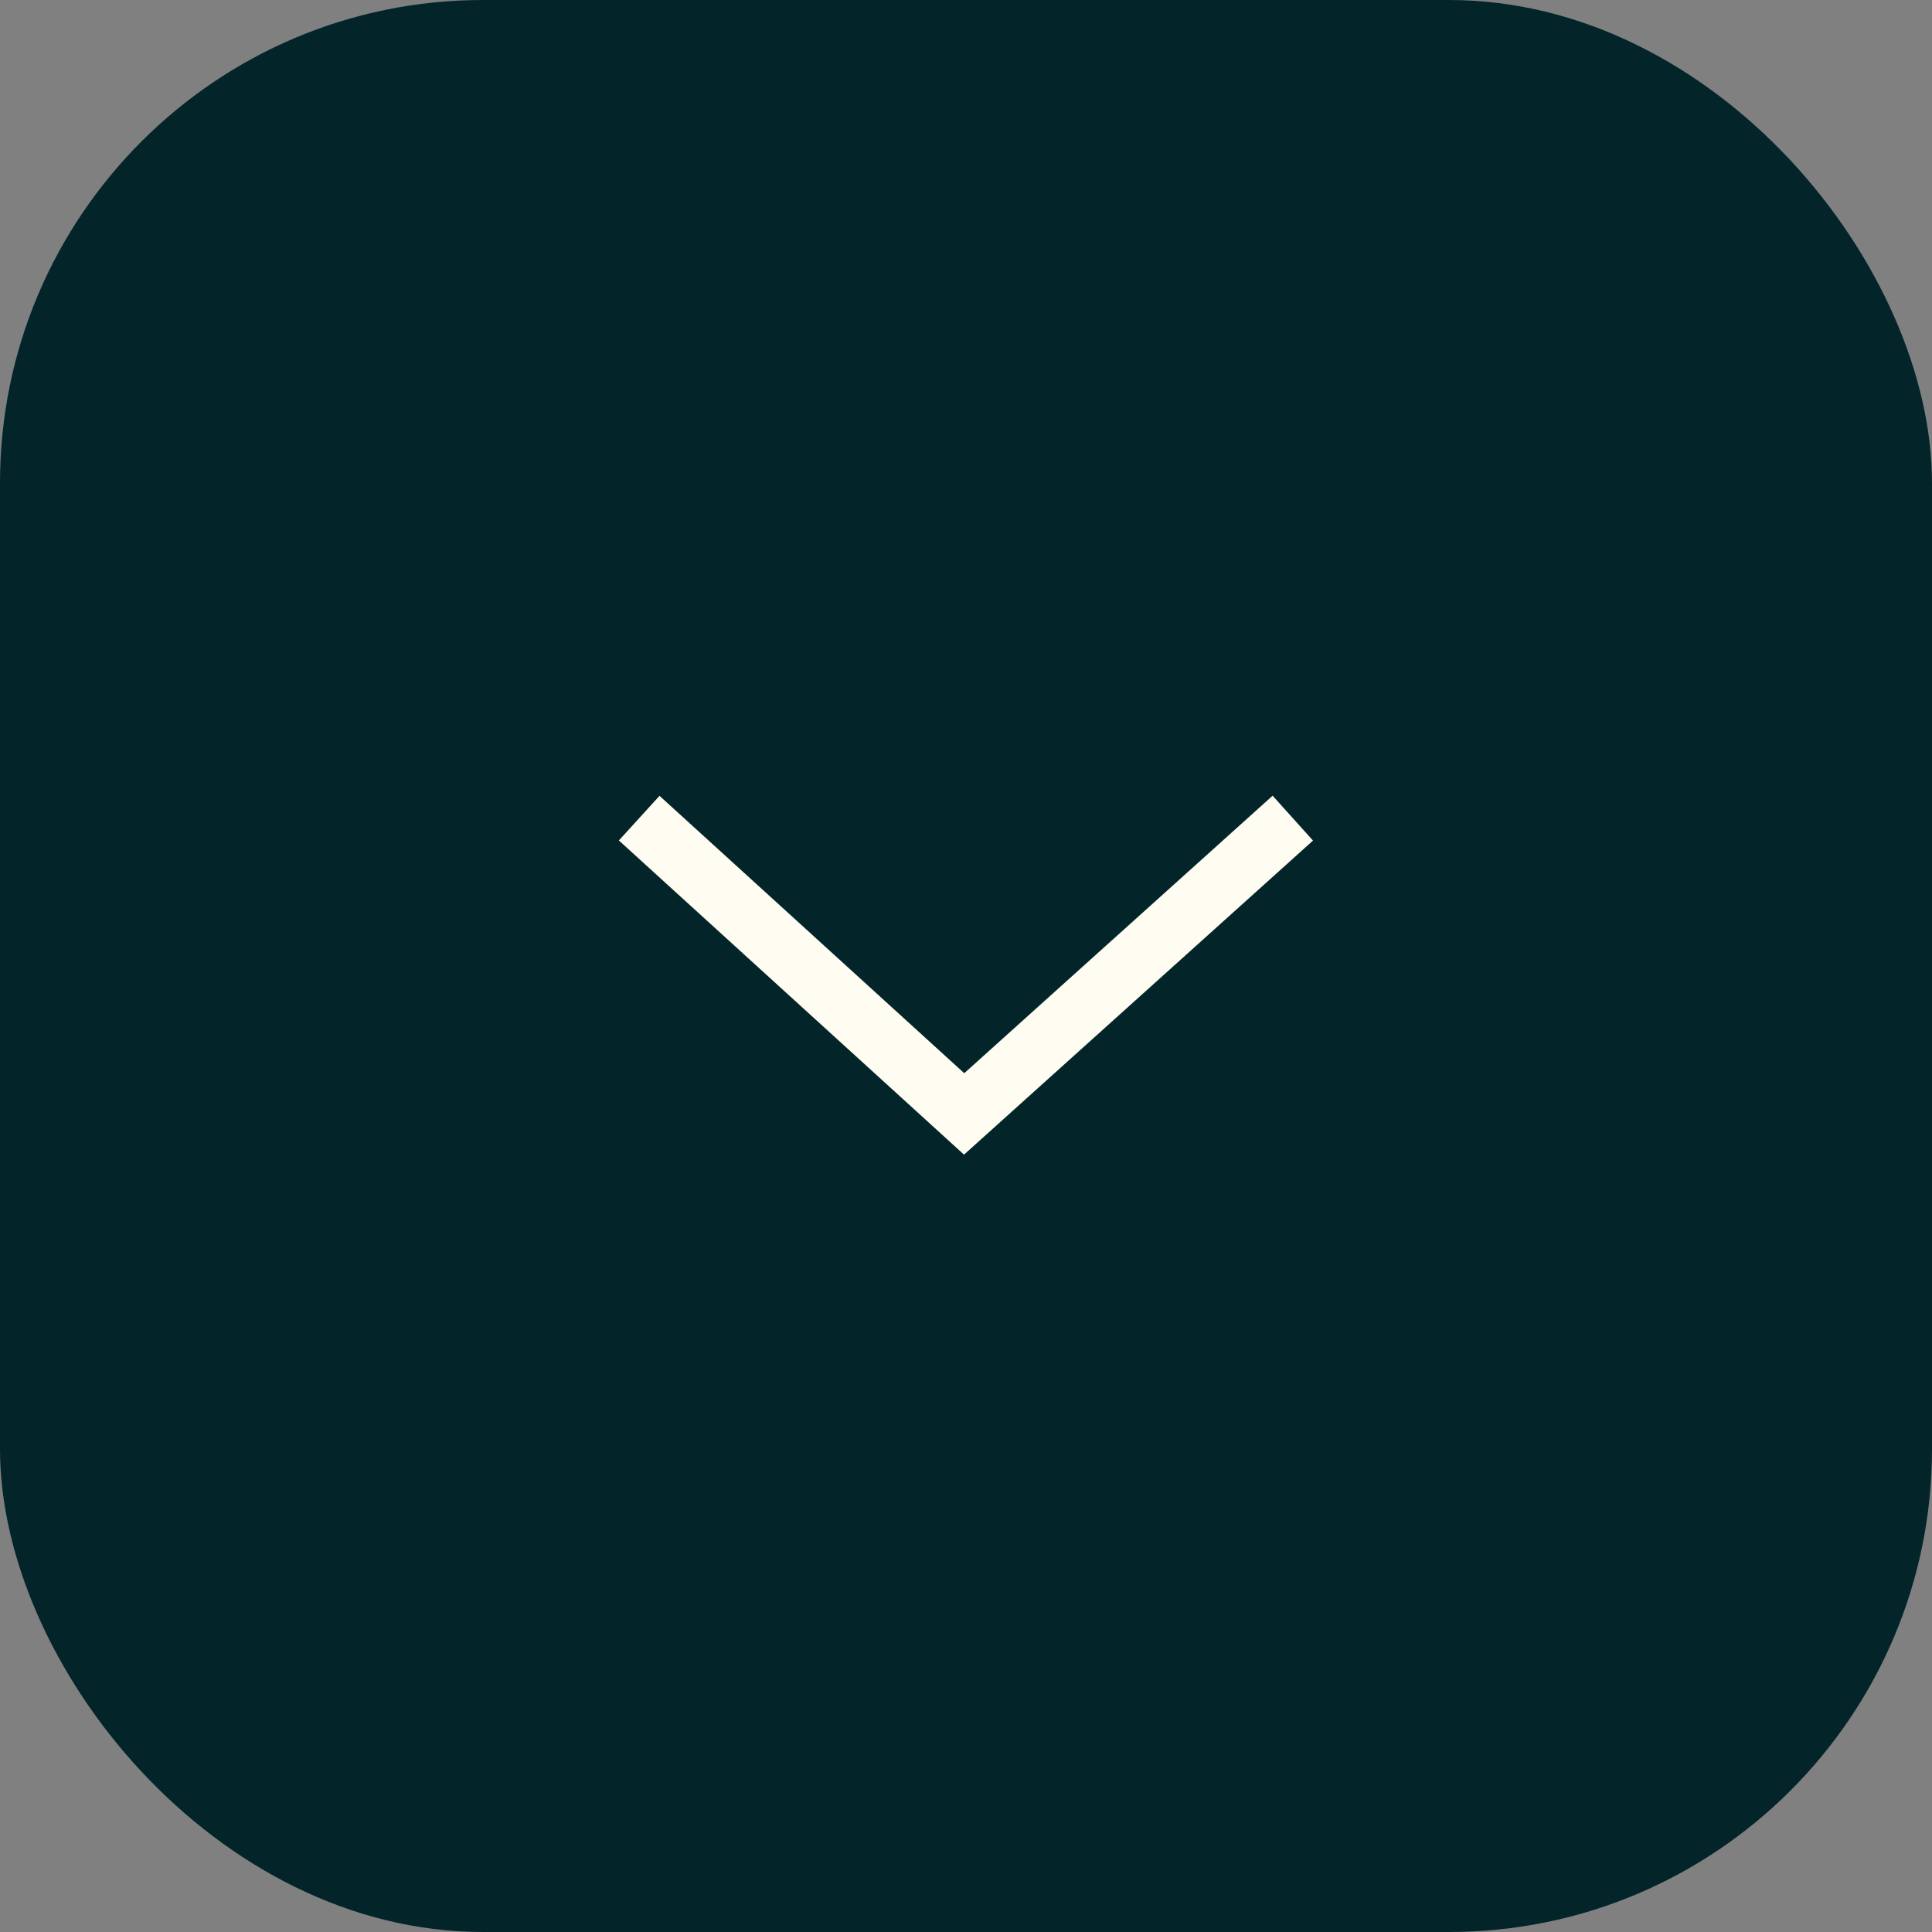 <?xml version="1.0" encoding="UTF-8"?> <svg xmlns="http://www.w3.org/2000/svg" width="32" height="32" viewBox="0 0 32 32" fill="none"><rect x="0" y="0" width="32" height="32" fill="#808080" stroke="none"/><rect width="32" height="32" rx="8" fill="#032429"></rect><path d="M10.587 13.551L15.969 18.45L21.413 13.551" stroke="#FFFCF2"></path></svg> 